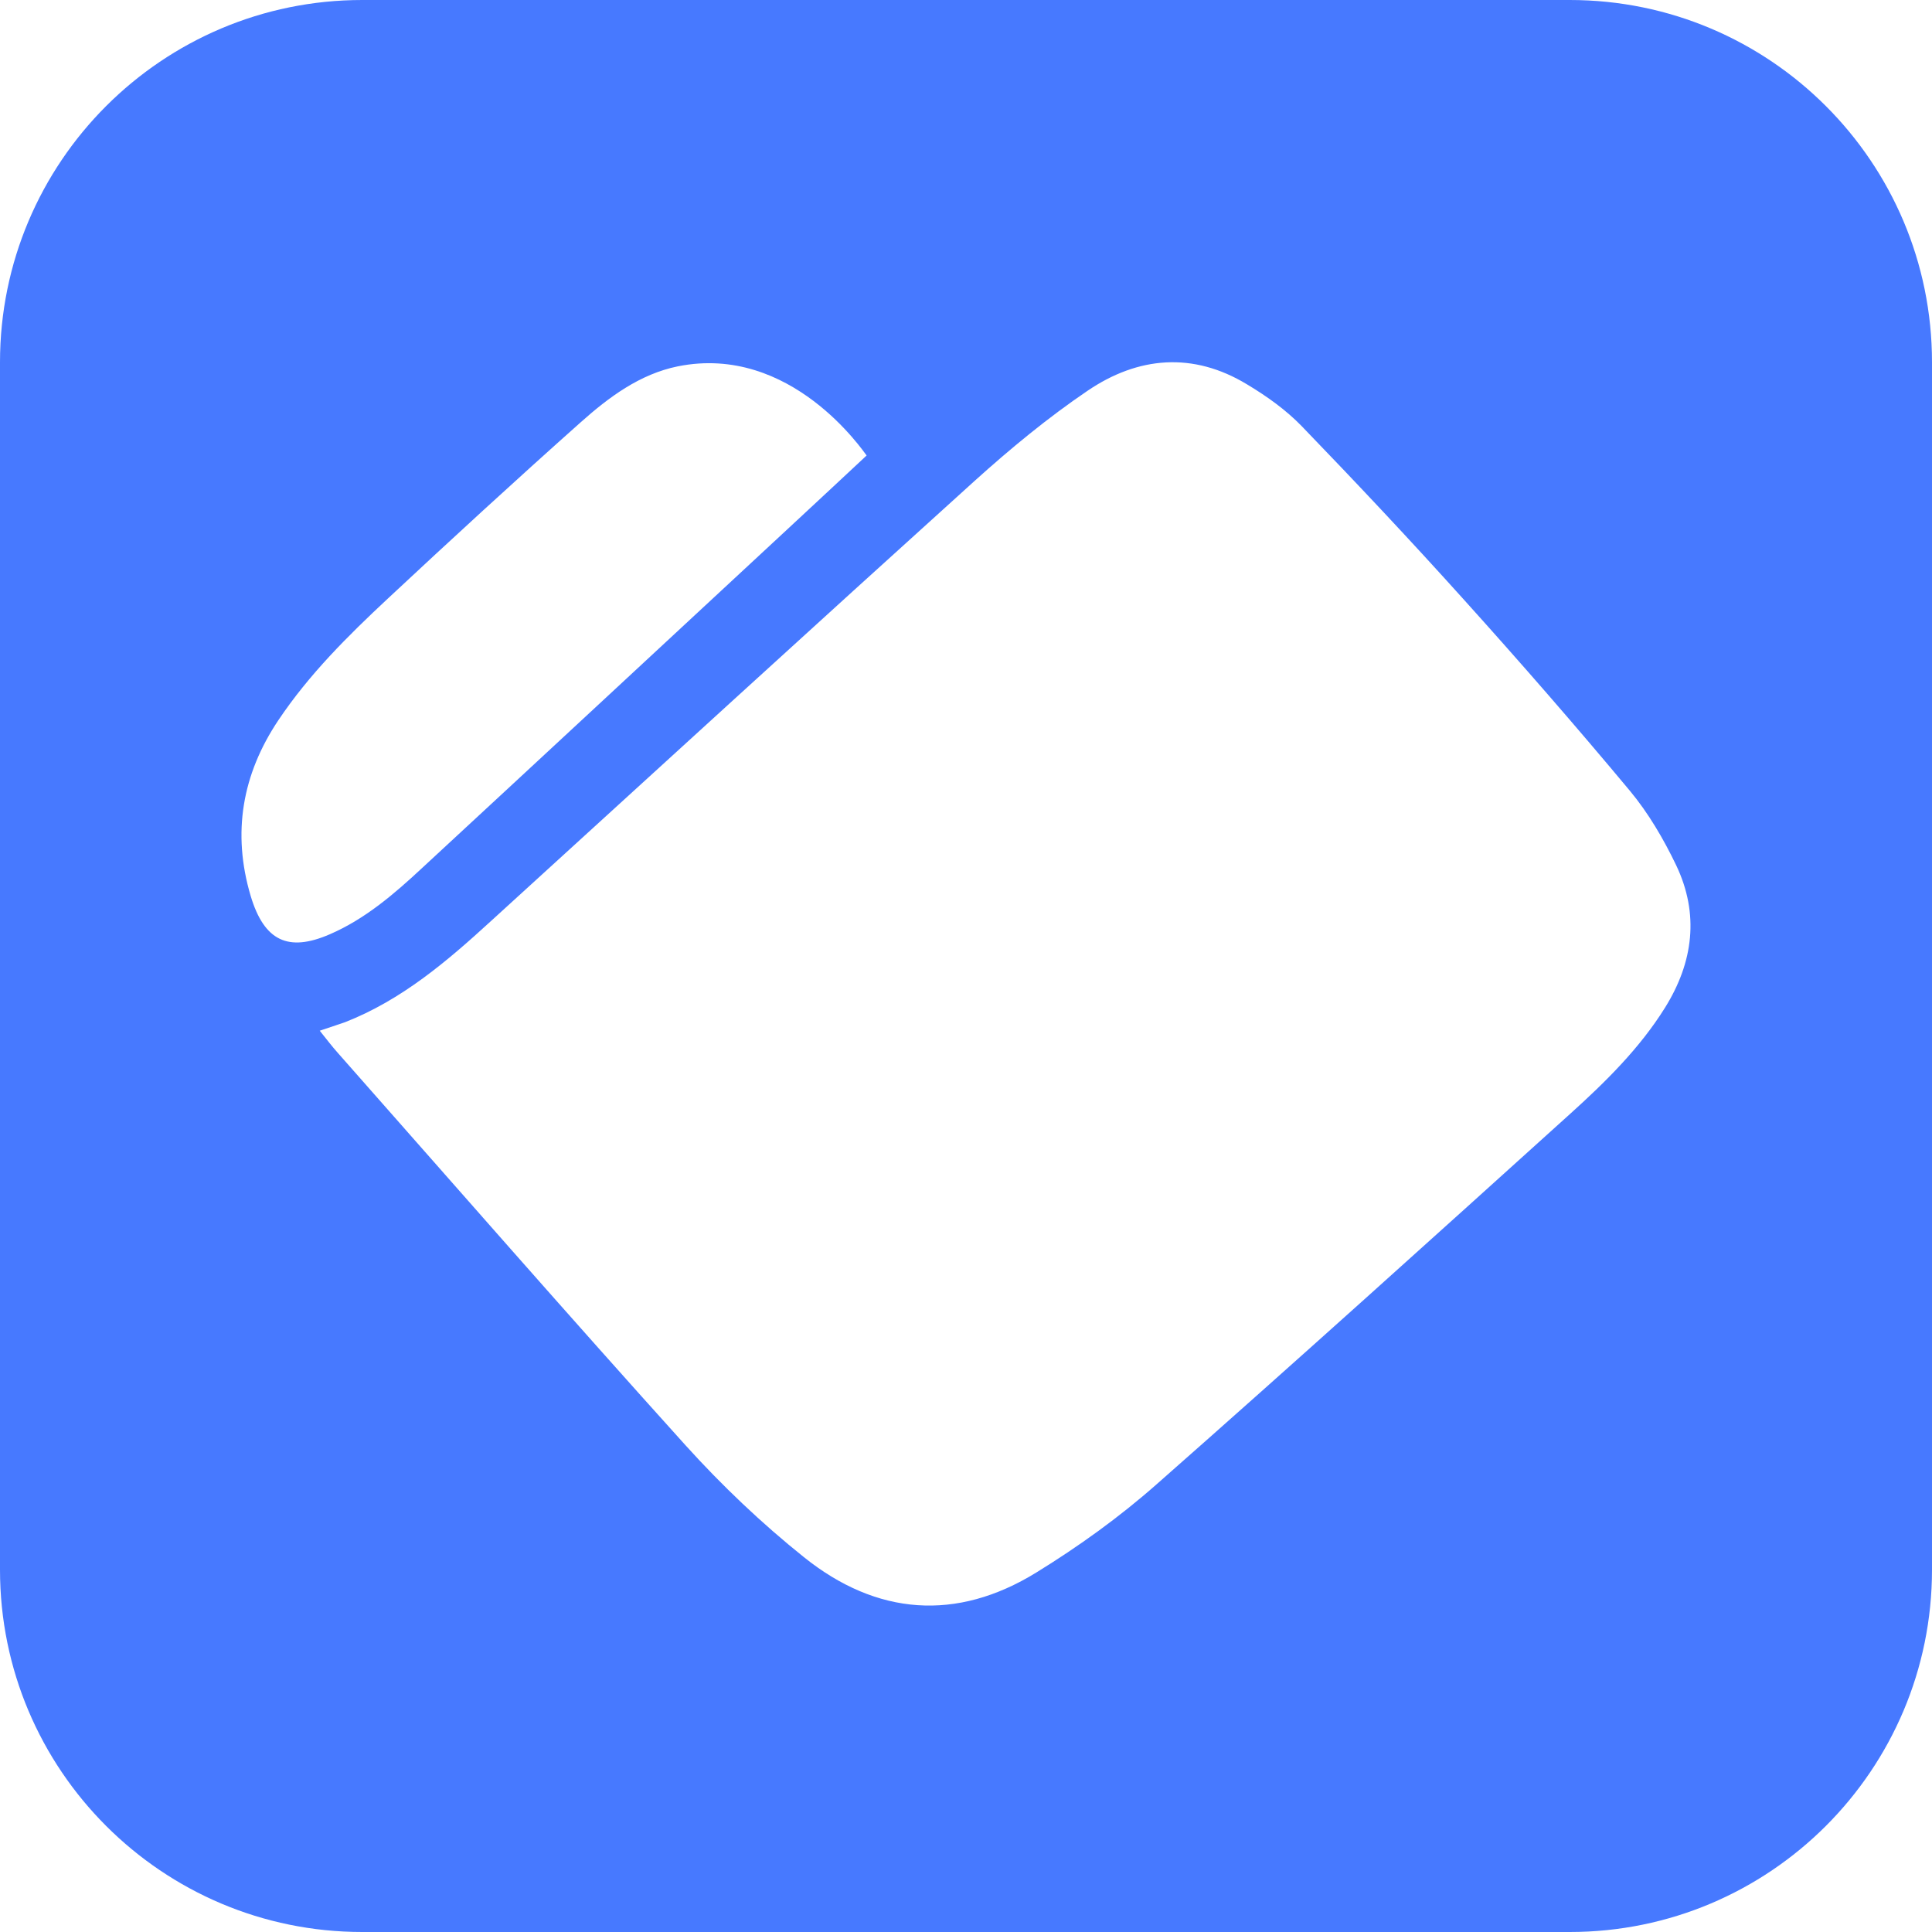 <svg width="16" height="16" viewBox="0 0 16 16" fill="none" xmlns="http://www.w3.org/2000/svg">
<path d="M13 0C14.657 0 16 1.343 16 3V13C16 14.657 14.657 16 13 16H3C1.343 16 0 14.657 0 13V3C0 1.343 1.343 0 3 0H13ZM10.327 3.183C9.88 2.912 9.425 2.952 9.007 3.236C8.678 3.459 8.368 3.715 8.072 3.982C6.733 5.192 5.402 6.41 4.068 7.626C3.702 7.961 3.328 8.281 2.856 8.466L2.648 8.536C2.705 8.607 2.749 8.665 2.798 8.72C3.756 9.805 4.707 10.894 5.677 11.969C5.978 12.302 6.308 12.616 6.658 12.896C7.26 13.379 7.922 13.43 8.582 13.023C8.933 12.807 9.272 12.563 9.581 12.29C10.731 11.277 11.869 10.249 13.006 9.222C13.296 8.96 13.579 8.682 13.789 8.345C14.024 7.968 14.074 7.569 13.881 7.165C13.777 6.948 13.651 6.733 13.498 6.549C13.051 6.013 12.592 5.486 12.125 4.968C11.686 4.48 11.235 4 10.779 3.528C10.648 3.393 10.489 3.28 10.327 3.183ZM7.177 3.772C7.151 3.741 6.552 2.845 5.613 3.034C5.299 3.098 5.042 3.289 4.807 3.499C4.269 3.978 3.739 4.465 3.212 4.957C2.881 5.266 2.56 5.584 2.305 5.965C2.005 6.413 1.921 6.899 2.076 7.42C2.188 7.793 2.387 7.887 2.732 7.737C3.023 7.611 3.263 7.405 3.494 7.19C4.504 6.256 5.512 5.319 6.521 4.383C6.738 4.182 6.955 3.979 7.176 3.773L7.177 3.772Z" fill="#4779FF"/>
</svg>
